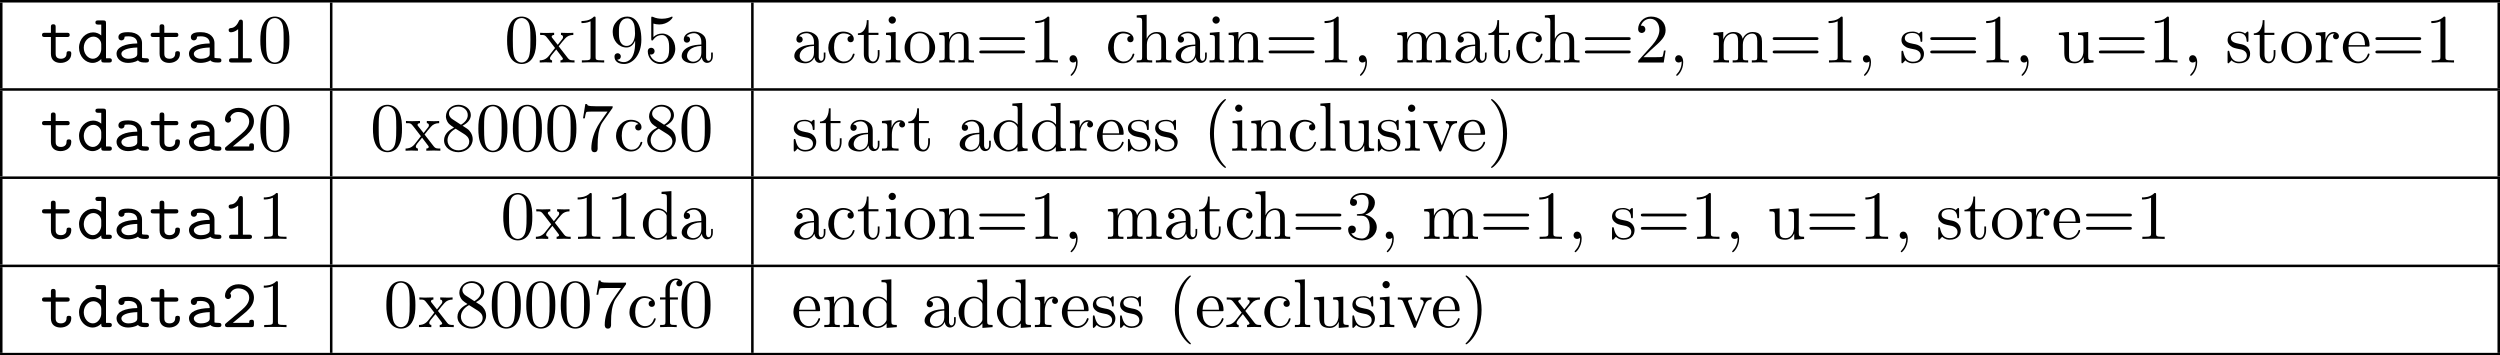 <?xml version="1.0" encoding="UTF-8" standalone="no"?>
<svg
   width="395.308pt"
   height="56.191pt"
   viewBox="0 0 395.308 56.191"
   version="1.2"
   id="svg225"
   sodipodi:docname="debugger_implementation_18_tmp.svg"
   xmlns:inkscape="http://www.inkscape.org/namespaces/inkscape"
   xmlns:sodipodi="http://sodipodi.sourceforge.net/DTD/sodipodi-0.dtd"
   xmlns:xlink="http://www.w3.org/1999/xlink"
   xmlns="http://www.w3.org/2000/svg"
   xmlns:svg="http://www.w3.org/2000/svg">
  <sodipodi:namedview
     id="namedview225"
     pagecolor="#ffffff"
     bordercolor="#000000"
     borderopacity="0.25"
     inkscape:showpageshadow="2"
     inkscape:pageopacity="0.0"
     inkscape:pagecheckerboard="0"
     inkscape:deskcolor="#d1d1d1"
     inkscape:document-units="pt" />
  <defs
     id="defs36">
    <g
       id="g36">
      <symbol
         overflow="visible"
         id="glyph0-0">
        <path
           style="stroke:none"
           d=""
           id="path1" />
      </symbol>
      <symbol
         overflow="visible"
         id="glyph0-1">
        <path
           style="stroke:none"
           d="m 2.422,-4.031 h 1.781 c 0.172,0 0.438,0 0.438,-0.328 0,-0.344 -0.25,-0.344 -0.438,-0.344 H 2.422 V -5.594 c 0,-0.203 0,-0.453 -0.375,-0.453 -0.375,0 -0.375,0.234 -0.375,0.453 v 0.891 H 0.719 c -0.172,0 -0.453,0 -0.453,0.344 0,0.328 0.281,0.328 0.438,0.328 h 0.969 V -1.375 c 0,1.047 0.734,1.438 1.531,1.438 0.812,0 1.688,-0.469 1.688,-1.438 0,-0.203 0,-0.422 -0.375,-0.422 -0.359,0 -0.375,0.219 -0.375,0.406 0,0.688 -0.625,0.797 -0.875,0.797 -0.844,0 -0.844,-0.578 -0.844,-0.844 z m 0,0"
           id="path2" />
      </symbol>
      <symbol
         overflow="visible"
         id="glyph0-2">
        <path
           style="stroke:none"
           d="M 3.906,-0.547 C 3.906,-0.156 3.906,0 4.344,0 h 0.797 c 0.172,0 0.438,0 0.438,-0.344 0,-0.328 -0.281,-0.328 -0.438,-0.328 H 4.656 V -6.219 c 0,-0.328 -0.062,-0.438 -0.438,-0.438 H 3.422 c -0.172,0 -0.438,0 -0.438,0.328 C 2.984,-6 3.266,-6 3.406,-6 h 0.5 v 1.719 C 3.547,-4.594 3.094,-4.766 2.625,-4.766 c -1.188,0 -2.234,1.031 -2.234,2.422 0,1.344 0.984,2.406 2.141,2.406 0.609,0 1.062,-0.297 1.375,-0.609 z m 0,-2.344 v 0.781 c 0,0.609 -0.5,1.516 -1.328,1.516 -0.781,0 -1.438,-0.781 -1.438,-1.75 0,-1.047 0.766,-1.75 1.531,-1.75 0.703,0 1.234,0.609 1.234,1.203 z m 0,0"
           id="path3" />
      </symbol>
      <symbol
         overflow="visible"
         id="glyph0-3">
        <path
           style="stroke:none"
           d="M 3.984,-0.344 C 4.234,-0.016 4.75,0 5.172,0 5.469,0 5.719,0 5.719,-0.344 c 0,-0.328 -0.281,-0.328 -0.438,-0.328 -0.453,0 -0.562,-0.047 -0.656,-0.078 v -2.359 c 0,-0.766 -0.594,-1.688 -2.156,-1.688 -0.469,0 -1.578,0 -1.578,0.797 0,0.328 0.219,0.5 0.484,0.5 0.156,0 0.469,-0.094 0.484,-0.5 0,-0.094 0,-0.094 0.219,-0.125 0.156,-0.016 0.297,-0.016 0.391,-0.016 0.828,0 1.406,0.344 1.406,1.125 -1.938,0.031 -3.281,0.578 -3.281,1.625 0,0.75 0.688,1.453 1.812,1.453 0.391,0 1.078,-0.078 1.578,-0.406 z M 3.875,-2.375 v 0.906 c 0,0.266 0,0.484 -0.422,0.688 -0.406,0.188 -0.891,0.188 -0.984,0.188 -0.672,0 -1.109,-0.375 -1.109,-0.797 0,-0.547 0.938,-0.938 2.516,-0.984 z m 0,0"
           id="path4" />
      </symbol>
      <symbol
         overflow="visible"
         id="glyph0-4">
        <path
           style="stroke:none"
           d="m 3.391,-6.344 c 0,-0.172 0,-0.438 -0.328,-0.438 -0.203,0 -0.266,0.125 -0.328,0.266 -0.406,0.922 -0.984,1.047 -1.188,1.062 -0.172,0.016 -0.406,0.031 -0.406,0.344 0,0.266 0.203,0.328 0.359,0.328 0.219,0 0.656,-0.078 1.141,-0.484 v 4.594 h -1 c -0.172,0 -0.438,0 -0.438,0.344 C 1.203,0 1.484,0 1.641,0 h 2.75 c 0.156,0 0.438,0 0.438,-0.328 0,-0.344 -0.266,-0.344 -0.438,-0.344 h -1 z m 0,0"
           id="path5" />
      </symbol>
      <symbol
         overflow="visible"
         id="glyph0-5">
        <path
           style="stroke:none"
           d="M 0.734,-0.625 C 0.625,-0.547 0.562,-0.484 0.562,-0.344 0.562,0 0.844,0 1.016,0 H 4.719 c 0.359,0 0.422,-0.094 0.422,-0.453 v -0.281 c 0,-0.203 0,-0.438 -0.359,-0.438 -0.391,0 -0.391,0.203 -0.391,0.5 h -2.594 c 0.641,-0.547 1.688,-1.375 2.156,-1.797 0.688,-0.625 1.188,-1.312 1.188,-2.188 0,-1.312 -1.094,-2.125 -2.422,-2.125 -1.297,0 -2.156,0.891 -2.156,1.812 0,0.406 0.312,0.531 0.5,0.531 0.219,0 0.469,-0.188 0.469,-0.484 0,-0.141 -0.047,-0.281 -0.141,-0.359 0.156,-0.5 0.672,-0.844 1.266,-0.844 0.906,0 1.734,0.516 1.734,1.469 0,0.766 -0.531,1.391 -1.25,2 z m 0,0"
           id="path6" />
      </symbol>
      <symbol
         overflow="visible"
         id="glyph1-0">
        <path
           style="stroke:none"
           d=""
           id="path7" />
      </symbol>
      <symbol
         overflow="visible"
         id="glyph1-1">
        <path
           style="stroke:none"
           d="m 5.016,-3.484 c 0,-0.875 -0.047,-1.75 -0.438,-2.562 -0.5,-1.047 -1.391,-1.219 -1.859,-1.219 -0.641,0 -1.438,0.281 -1.891,1.297 -0.344,0.75 -0.406,1.609 -0.406,2.484 0,0.812 0.047,1.797 0.5,2.625 0.469,0.875 1.266,1.094 1.797,1.094 0.578,0 1.422,-0.219 1.891,-1.266 0.359,-0.75 0.406,-1.594 0.406,-2.453 z M 2.719,0 C 2.297,0 1.641,-0.266 1.453,-1.312 c -0.125,-0.656 -0.125,-1.672 -0.125,-2.312 0,-0.688 0,-1.406 0.094,-2 C 1.625,-6.922 2.438,-7.031 2.719,-7.031 c 0.359,0 1.078,0.203 1.281,1.281 0.109,0.609 0.109,1.438 0.109,2.125 0,0.828 0,1.562 -0.125,2.266 C 3.828,-0.328 3.203,0 2.719,0 Z m 0,0"
           id="path8" />
      </symbol>
      <symbol
         overflow="visible"
         id="glyph1-2">
        <path
           style="stroke:none"
           d="m 3.125,-2.562 c 0.328,-0.422 0.75,-0.953 1.016,-1.234 0.328,-0.391 0.781,-0.562 1.297,-0.562 v -0.344 c -0.297,0.031 -0.609,0.031 -0.906,0.031 -0.328,0 -0.906,-0.016 -1.047,-0.031 v 0.344 C 3.719,-4.344 3.812,-4.203 3.812,-4.031 c 0,0.188 -0.109,0.328 -0.172,0.391 L 2.969,-2.797 2.109,-3.891 C 2.016,-4 2.016,-4.031 2.016,-4.094 2.016,-4.25 2.188,-4.359 2.406,-4.359 v -0.344 c -0.297,0.016 -1.016,0.031 -1.188,0.031 -0.219,0 -0.734,0 -1.031,-0.031 v 0.344 c 0.766,0 0.766,0 1.281,0.656 L 2.547,-2.297 1.531,-1 C 1,-0.359 0.359,-0.344 0.125,-0.344 V 0 C 0.422,-0.016 0.75,-0.031 1.031,-0.031 1.359,-0.031 1.812,-0.016 2.078,0 V -0.344 C 1.828,-0.375 1.75,-0.516 1.75,-0.672 c 0,-0.25 0.328,-0.609 0.984,-1.391 L 3.562,-0.969 c 0.094,0.125 0.234,0.297 0.234,0.359 0,0.094 -0.094,0.266 -0.391,0.266 V 0 C 3.734,-0.016 4.344,-0.031 4.578,-0.031 4.875,-0.031 5.297,-0.016 5.625,0 v -0.344 c -0.594,0 -0.781,-0.016 -1.031,-0.328 z m 0,0"
           id="path9" />
      </symbol>
      <symbol
         overflow="visible"
         id="glyph1-3">
        <path
           style="stroke:none"
           d="m 3.203,-6.984 c 0,-0.25 0,-0.281 -0.25,-0.281 C 2.281,-6.562 1.312,-6.562 0.969,-6.562 v 0.328 c 0.219,0 0.859,0 1.438,-0.281 v 5.656 c 0,0.391 -0.047,0.516 -1.016,0.516 H 1.031 V 0 c 0.391,-0.031 1.328,-0.031 1.766,-0.031 0.438,0 1.391,0 1.766,0.031 V -0.344 H 4.219 c -0.984,0 -1.016,-0.109 -1.016,-0.516 z m 0,0"
           id="path10" />
      </symbol>
      <symbol
         overflow="visible"
         id="glyph1-4">
        <path
           style="stroke:none"
           d="M 4,-3.469 V -3.125 c 0,2.562 -1.125,3.062 -1.766,3.062 -0.188,0 -0.766,-0.031 -1.062,-0.391 0.469,0 0.562,-0.328 0.562,-0.5 0,-0.344 -0.266,-0.516 -0.5,-0.516 -0.172,0 -0.5,0.109 -0.5,0.531 0,0.734 0.578,1.172 1.516,1.172 1.406,0 2.734,-1.484 2.734,-3.828 0,-2.922 -1.25,-3.672 -2.219,-3.672 -0.609,0 -1.141,0.203 -1.609,0.688 -0.453,0.5 -0.703,0.953 -0.703,1.766 0,1.359 0.969,2.438 2.188,2.438 C 3.297,-2.375 3.75,-2.828 4,-3.469 Z M 2.656,-2.625 c -0.188,0 -0.688,0 -1.016,-0.688 C 1.438,-3.719 1.438,-4.266 1.438,-4.797 c 0,-0.594 0,-1.109 0.234,-1.5 0.297,-0.547 0.703,-0.688 1.094,-0.688 0.5,0 0.859,0.359 1.047,0.859 0.125,0.344 0.172,1.031 0.172,1.531 0,0.906 -0.375,1.969 -1.328,1.969 z m 0,0"
           id="path11" />
      </symbol>
      <symbol
         overflow="visible"
         id="glyph1-5">
        <path
           style="stroke:none"
           d="m 4.891,-2.188 c 0,-1.297 -0.891,-2.391 -2.062,-2.391 -0.531,0 -1,0.172 -1.391,0.547 v -2.125 c 0.219,0.078 0.578,0.141 0.922,0.141 1.344,0 2.109,-0.984 2.109,-1.125 0,-0.062 -0.031,-0.125 -0.109,-0.125 0,0 -0.031,0 -0.078,0.031 -0.219,0.109 -0.766,0.312 -1.484,0.312 -0.438,0 -0.938,-0.062 -1.453,-0.297 C 1.25,-7.25 1.234,-7.25 1.203,-7.25 1.094,-7.25 1.094,-7.172 1.094,-6.984 v 3.219 c 0,0.203 0,0.281 0.156,0.281 0.078,0 0.109,-0.031 0.141,-0.094 0.125,-0.172 0.531,-0.766 1.406,-0.766 0.578,0 0.844,0.5 0.938,0.703 0.172,0.406 0.188,0.828 0.188,1.375 0,0.375 0,1.031 -0.25,1.484 C 3.406,-0.344 3,-0.062 2.5,-0.062 c -0.797,0 -1.422,-0.578 -1.609,-1.219 0.031,0 0.062,0.016 0.188,0.016 0.359,0 0.547,-0.266 0.547,-0.531 0,-0.266 -0.188,-0.531 -0.547,-0.531 -0.156,0 -0.531,0.078 -0.531,0.578 0,0.938 0.75,1.984 1.969,1.984 1.266,0 2.375,-1.047 2.375,-2.422 z m 0,0"
           id="path12" />
      </symbol>
      <symbol
         overflow="visible"
         id="glyph1-6">
        <path
           style="stroke:none"
           d="M 3.625,-0.828 C 3.672,-0.391 3.969,0.062 4.484,0.062 4.719,0.062 5.375,-0.094 5.375,-0.969 V -1.578 H 5.109 v 0.609 c 0,0.625 -0.281,0.703 -0.391,0.703 -0.359,0 -0.406,-0.5 -0.406,-0.547 V -3 c 0,-0.453 0,-0.875 -0.391,-1.281 -0.438,-0.438 -0.984,-0.609 -1.5,-0.609 -0.891,0 -1.641,0.516 -1.641,1.234 0,0.328 0.219,0.516 0.5,0.516 0.297,0 0.5,-0.219 0.5,-0.5 0,-0.141 -0.062,-0.5 -0.562,-0.5 0.297,-0.391 0.828,-0.5 1.188,-0.5 0.531,0 1.156,0.422 1.156,1.391 v 0.406 C 3,-2.812 2.234,-2.781 1.547,-2.453 c -0.812,0.375 -1.094,0.938 -1.094,1.422 0,0.875 1.062,1.156 1.75,1.156 0.719,0 1.219,-0.438 1.422,-0.953 z M 3.562,-2.625 v 1.094 c 0,1.047 -0.797,1.406 -1.281,1.406 -0.531,0 -0.984,-0.375 -0.984,-0.922 0,-0.594 0.453,-1.5 2.266,-1.578 z m 0,0"
           id="path13" />
      </symbol>
      <symbol
         overflow="visible"
         id="glyph1-7">
        <path
           style="stroke:none"
           d="m 1.281,-2.375 c 0,-1.781 0.891,-2.234 1.469,-2.234 0.094,0 0.781,0 1.172,0.406 -0.453,0.031 -0.516,0.359 -0.516,0.5 0,0.281 0.188,0.5 0.5,0.5 0.281,0 0.5,-0.188 0.5,-0.516 0,-0.734 -0.828,-1.172 -1.672,-1.172 -1.359,0 -2.359,1.188 -2.359,2.531 0,1.406 1.078,2.484 2.344,2.484 1.453,0 1.812,-1.312 1.812,-1.422 0,-0.109 -0.109,-0.109 -0.141,-0.109 -0.109,0 -0.125,0.047 -0.141,0.109 C 3.922,-0.281 3.219,-0.156 2.812,-0.156 2.234,-0.156 1.281,-0.625 1.281,-2.375 Z m 0,0"
           id="path14" />
      </symbol>
      <symbol
         overflow="visible"
         id="glyph1-8">
        <path
           style="stroke:none"
           d="m 1.891,-4.359 h 1.562 v -0.344 h -1.562 v -2 h -0.281 c 0,0.891 -0.328,2.062 -1.406,2.094 v 0.25 h 0.938 v 3 c 0,1.344 1.016,1.484 1.406,1.484 C 3.312,0.125 3.625,-0.656 3.625,-1.359 V -1.969 H 3.344 V -1.375 c 0,0.812 -0.328,1.219 -0.719,1.219 -0.734,0 -0.734,-0.984 -0.734,-1.172 z m 0,0"
           id="path15" />
      </symbol>
      <symbol
         overflow="visible"
         id="glyph1-9">
        <path
           style="stroke:none"
           d="m 1.938,-4.828 -1.531,0.125 v 0.344 c 0.703,0 0.797,0.062 0.797,0.594 v 2.938 c 0,0.484 -0.109,0.484 -0.844,0.484 V 0 c 0.344,-0.016 0.938,-0.031 1.203,-0.031 0.375,0 0.766,0.016 1.125,0.031 v -0.344 c -0.719,0 -0.75,-0.047 -0.75,-0.469 z M 1.969,-6.719 c 0,-0.344 -0.266,-0.578 -0.578,-0.578 C 1.062,-7.297 0.812,-7 0.812,-6.719 c 0,0.297 0.25,0.578 0.578,0.578 0.312,0 0.578,-0.234 0.578,-0.578 z m 0,0"
           id="path16" />
      </symbol>
      <symbol
         overflow="visible"
         id="glyph1-10">
        <path
           style="stroke:none"
           d="m 5.141,-2.328 c 0,-1.406 -1.094,-2.562 -2.422,-2.562 -1.359,0 -2.406,1.188 -2.406,2.562 0,1.406 1.125,2.453 2.406,2.453 1.312,0 2.422,-1.078 2.422,-2.453 z M 2.719,-0.156 c -0.469,0 -0.938,-0.219 -1.234,-0.734 -0.281,-0.469 -0.281,-1.141 -0.281,-1.531 0,-0.422 0,-1.016 0.266,-1.5 0.297,-0.5 0.812,-0.719 1.25,-0.719 0.484,0 0.953,0.234 1.234,0.703 0.281,0.469 0.281,1.109 0.281,1.516 0,0.391 0,0.984 -0.25,1.469 C 3.75,-0.469 3.266,-0.156 2.719,-0.156 Z m 0,0"
           id="path17" />
      </symbol>
      <symbol
         overflow="visible"
         id="glyph1-11">
        <path
           style="stroke:none"
           d="m 1.203,-3.75 v 2.922 c 0,0.484 -0.125,0.484 -0.859,0.484 V 0 c 0.391,-0.016 0.938,-0.031 1.234,-0.031 0.281,0 0.859,0.016 1.219,0.031 v -0.344 c -0.719,0 -0.844,0 -0.844,-0.484 v -2 c 0,-1.141 0.766,-1.75 1.469,-1.75 0.688,0 0.812,0.594 0.812,1.203 v 2.547 c 0,0.484 -0.125,0.484 -0.859,0.484 V 0 c 0.391,-0.016 0.938,-0.031 1.234,-0.031 0.281,0 0.859,0.016 1.219,0.031 v -0.344 c -0.562,0 -0.828,0 -0.844,-0.328 V -2.75 c 0,-0.938 0,-1.281 -0.344,-1.672 -0.141,-0.188 -0.5,-0.406 -1.141,-0.406 -0.797,0 -1.312,0.469 -1.609,1.156 v -1.156 l -1.547,0.125 v 0.344 c 0.766,0 0.859,0.078 0.859,0.609 z m 0,0"
           id="path18" />
      </symbol>
      <symbol
         overflow="visible"
         id="glyph1-12">
        <path
           style="stroke:none"
           d="m 7.5,-3.562 c 0.156,0 0.359,0 0.359,-0.219 C 7.859,-4 7.656,-4 7.5,-4 H 0.969 c -0.156,0 -0.359,0 -0.359,0.219 0,0.219 0.203,0.219 0.375,0.219 z m 0,2.109 c 0.156,0 0.359,0 0.359,-0.219 0,-0.219 -0.203,-0.219 -0.359,-0.219 H 0.984 c -0.172,0 -0.375,0 -0.375,0.219 0,0.219 0.203,0.219 0.359,0.219 z m 0,0"
           id="path19" />
      </symbol>
      <symbol
         overflow="visible"
         id="glyph1-13">
        <path
           style="stroke:none"
           d="m 2.219,-0.016 c 0,-0.688 -0.266,-1.141 -0.703,-1.141 -0.375,0 -0.578,0.297 -0.578,0.578 C 0.938,-0.297 1.125,0 1.516,0 1.688,0 1.828,-0.062 1.938,-0.156 l 0.016,-0.016 c 0.016,0 0.016,0.016 0.016,0.156 0,0.703 -0.297,1.375 -0.781,1.875 C 1.125,1.938 1.109,1.938 1.109,1.984 c 0,0.078 0.062,0.125 0.109,0.125 0.141,0 1,-0.859 1,-2.125 z m 0,0"
           id="path20" />
      </symbol>
      <symbol
         overflow="visible"
         id="glyph1-14">
        <path
           style="stroke:none"
           d="m 1.203,-0.828 c 0,0.484 -0.125,0.484 -0.859,0.484 V 0 c 0.391,-0.016 0.938,-0.031 1.234,-0.031 0.281,0 0.859,0.016 1.219,0.031 v -0.344 c -0.719,0 -0.844,0 -0.844,-0.484 v -2 c 0,-1.141 0.766,-1.75 1.469,-1.75 0.688,0 0.812,0.594 0.812,1.203 v 2.547 c 0,0.484 -0.125,0.484 -0.859,0.484 V 0 c 0.391,-0.016 0.938,-0.031 1.234,-0.031 0.281,0 0.859,0.016 1.219,0.031 v -0.344 c -0.562,0 -0.828,0 -0.844,-0.328 V -2.75 c 0,-0.938 0,-1.281 -0.344,-1.672 -0.141,-0.188 -0.5,-0.406 -1.141,-0.406 -0.922,0 -1.391,0.656 -1.578,1.078 V -7.562 L 0.344,-7.453 v 0.344 c 0.766,0 0.859,0.078 0.859,0.609 z m 0,0"
           id="path21" />
      </symbol>
      <symbol
         overflow="visible"
         id="glyph1-15">
        <path
           style="stroke:none"
           d="m 1.203,-3.75 v 2.922 c 0,0.484 -0.125,0.484 -0.859,0.484 V 0 c 0.391,-0.016 0.938,-0.031 1.234,-0.031 0.281,0 0.859,0.016 1.219,0.031 v -0.344 c -0.719,0 -0.844,0 -0.844,-0.484 v -2 c 0,-1.141 0.766,-1.75 1.469,-1.75 0.688,0 0.812,0.594 0.812,1.203 v 2.547 c 0,0.484 -0.125,0.484 -0.859,0.484 V 0 c 0.391,-0.016 0.938,-0.031 1.234,-0.031 0.281,0 0.859,0.016 1.219,0.031 v -0.344 c -0.719,0 -0.844,0 -0.844,-0.484 v -2 c 0,-1.141 0.781,-1.75 1.469,-1.75 0.688,0 0.812,0.594 0.812,1.203 v 2.547 c 0,0.484 -0.125,0.484 -0.859,0.484 V 0 c 0.391,-0.016 0.938,-0.031 1.234,-0.031 0.281,0 0.859,0.016 1.219,0.031 v -0.344 c -0.562,0 -0.828,0 -0.844,-0.328 V -2.75 c 0,-0.938 0,-1.281 -0.344,-1.672 -0.141,-0.188 -0.5,-0.406 -1.141,-0.406 -0.922,0 -1.391,0.656 -1.578,1.078 C 4.797,-4.703 3.984,-4.828 3.5,-4.828 c -0.797,0 -1.312,0.469 -1.609,1.156 v -1.156 l -1.547,0.125 v 0.344 c 0.766,0 0.859,0.078 0.859,0.609 z m 0,0"
           id="path22" />
      </symbol>
      <symbol
         overflow="visible"
         id="glyph1-16">
        <path
           style="stroke:none"
           d="m 1.391,-0.844 1.156,-1.125 c 1.703,-1.5 2.344,-2.094 2.344,-3.172 0,-1.25 -0.969,-2.125 -2.312,-2.125 -1.219,0 -2.031,1 -2.031,1.969 0,0.625 0.547,0.625 0.578,0.625 0.188,0 0.562,-0.141 0.562,-0.578 0,-0.297 -0.188,-0.578 -0.578,-0.578 -0.078,0 -0.109,0 -0.141,0.016 0.25,-0.703 0.844,-1.109 1.469,-1.109 1,0 1.469,0.875 1.469,1.781 0,0.859 -0.547,1.734 -1.141,2.406 l -2.094,2.328 c -0.125,0.125 -0.125,0.141 -0.125,0.406 H 4.594 L 4.891,-1.891 H 4.625 C 4.562,-1.578 4.5,-1.094 4.391,-0.922 4.312,-0.844 3.594,-0.844 3.344,-0.844 Z m 0,0"
           id="path23" />
      </symbol>
      <symbol
         overflow="visible"
         id="glyph1-17">
        <path
           style="stroke:none"
           d="m 2.266,-2.109 c 0.25,0.031 1.141,0.219 1.141,1 C 3.406,-0.562 3.016,-0.125 2.172,-0.125 1.25,-0.125 0.859,-0.734 0.656,-1.672 0.625,-1.812 0.609,-1.859 0.5,-1.859 c -0.141,0 -0.141,0.078 -0.141,0.281 v 1.438 c 0,0.188 0,0.266 0.125,0.266 0.047,0 0.062,-0.016 0.266,-0.219 0.031,-0.031 0.031,-0.047 0.219,-0.25 C 1.453,0.109 1.938,0.125 2.172,0.125 c 1.25,0 1.75,-0.734 1.75,-1.516 0,-0.578 -0.328,-0.906 -0.453,-1.047 -0.359,-0.344 -0.781,-0.438 -1.25,-0.516 -0.609,-0.125 -1.328,-0.266 -1.328,-0.891 0,-0.391 0.281,-0.828 1.219,-0.828 1.188,0 1.25,0.969 1.266,1.312 0.016,0.094 0.109,0.094 0.141,0.094 0.141,0 0.141,-0.047 0.141,-0.25 V -4.625 c 0,-0.188 0,-0.266 -0.125,-0.266 -0.047,0 -0.078,0 -0.219,0.141 -0.031,0.031 -0.141,0.141 -0.188,0.172 -0.406,-0.312 -0.859,-0.312 -1.016,-0.312 -1.328,0 -1.75,0.734 -1.75,1.344 0,0.391 0.172,0.688 0.469,0.922 0.344,0.297 0.656,0.359 1.438,0.516 z m 0,0"
           id="path24" />
      </symbol>
      <symbol
         overflow="visible"
         id="glyph1-18">
        <path
           style="stroke:none"
           d="M 4.266,-0.859 V 0.125 L 5.828,0 v -0.344 c -0.75,0 -0.844,-0.078 -0.844,-0.609 v -3.875 l -1.609,0.125 v 0.344 c 0.766,0 0.859,0.078 0.859,0.609 v 1.938 c 0,0.953 -0.531,1.688 -1.328,1.688 -0.906,0 -0.953,-0.5 -0.953,-1.078 v -3.625 l -1.609,0.125 v 0.344 c 0.859,0 0.859,0.031 0.859,1 v 1.641 c 0,0.844 0,1.844 1.656,1.844 0.609,0 1.094,-0.312 1.406,-0.984 z m 0,0"
           id="path25" />
      </symbol>
      <symbol
         overflow="visible"
         id="glyph1-19">
        <path
           style="stroke:none"
           d="m 1.828,-3.625 v -1.203 l -1.516,0.125 v 0.344 c 0.75,0 0.844,0.078 0.844,0.609 v 2.922 c 0,0.484 -0.125,0.484 -0.844,0.484 V 0 c 0.422,-0.016 0.938,-0.031 1.234,-0.031 0.438,0 0.953,0 1.391,0.031 V -0.344 H 2.703 c -0.812,0 -0.828,-0.109 -0.828,-0.5 v -1.688 c 0,-1.078 0.453,-2.047 1.281,-2.047 0.078,0 0.109,0 0.125,0.016 -0.031,0 -0.25,0.141 -0.25,0.422 0,0.297 0.234,0.469 0.469,0.469 0.203,0 0.469,-0.141 0.469,-0.484 0,-0.344 -0.344,-0.672 -0.812,-0.672 -0.797,0 -1.188,0.734 -1.328,1.203 z m 0,0"
           id="path26" />
      </symbol>
      <symbol
         overflow="visible"
         id="glyph1-20">
        <path
           style="stroke:none"
           d="m 1.219,-2.75 c 0.062,-1.625 0.984,-1.891 1.359,-1.891 1.125,0 1.234,1.469 1.234,1.891 z M 1.203,-2.516 H 4.25 c 0.25,0 0.281,0 0.281,-0.234 0,-1.078 -0.594,-2.141 -1.953,-2.141 -1.266,0 -2.266,1.125 -2.266,2.484 0,1.469 1.141,2.531 2.391,2.531 1.328,0 1.828,-1.219 1.828,-1.422 0,-0.109 -0.094,-0.125 -0.141,-0.125 -0.109,0 -0.125,0.062 -0.141,0.141 -0.391,1.125 -1.375,1.125 -1.484,1.125 -0.547,0 -0.984,-0.328 -1.234,-0.734 C 1.203,-1.406 1.203,-2.125 1.203,-2.516 Z m 0,0"
           id="path27" />
      </symbol>
      <symbol
         overflow="visible"
         id="glyph1-21">
        <path
           style="stroke:none"
           d="M 1.781,-4.984 C 1.281,-5.312 1.234,-5.688 1.234,-5.875 c 0,-0.656 0.703,-1.109 1.484,-1.109 0.797,0 1.484,0.562 1.484,1.344 0,0.625 -0.422,1.141 -1.078,1.531 z m 1.594,1.031 c 0.781,-0.406 1.312,-0.969 1.312,-1.688 0,-1 -0.969,-1.625 -1.969,-1.625 -1.078,0 -1.969,0.812 -1.969,1.828 0,0.188 0.031,0.688 0.484,1.188 0.125,0.141 0.516,0.406 0.797,0.594 -0.641,0.312 -1.578,0.938 -1.578,2.016 0,1.156 1.125,1.875 2.266,1.875 1.234,0 2.266,-0.906 2.266,-2.062 0,-0.391 -0.125,-0.891 -0.531,-1.344 C 4.25,-3.406 4.062,-3.516 3.375,-3.953 Z m -1.094,0.469 1.344,0.844 c 0.297,0.203 0.812,0.531 0.812,1.203 0,0.812 -0.812,1.375 -1.719,1.375 C 1.781,-0.062 1,-0.734 1,-1.641 1,-2.281 1.359,-2.984 2.281,-3.484 Z m 0,0"
           id="path28" />
      </symbol>
      <symbol
         overflow="visible"
         id="glyph1-22">
        <path
           style="stroke:none"
           d="m 5.188,-6.641 c 0.109,-0.125 0.109,-0.156 0.109,-0.391 H 2.641 C 1.312,-7.031 1.281,-7.172 1.25,-7.375 H 0.969 l -0.359,2.25 h 0.281 c 0.031,-0.172 0.125,-0.859 0.266,-1 0.078,-0.062 0.922,-0.062 1.062,-0.062 h 2.266 c -0.125,0.172 -0.984,1.359 -1.219,1.734 -0.984,1.469 -1.344,2.984 -1.344,4.094 0,0.109 0,0.594 0.5,0.594 0.5,0 0.5,-0.484 0.5,-0.594 v -0.562 c 0,-0.594 0.031,-1.188 0.125,-1.781 0.047,-0.25 0.188,-1.188 0.672,-1.859 z m 0,0"
           id="path29" />
      </symbol>
      <symbol
         overflow="visible"
         id="glyph1-23">
        <path
           style="stroke:none"
           d="M 4.141,-0.594 V 0.125 L 5.75,0 v -0.344 c -0.766,0 -0.859,-0.078 -0.859,-0.609 V -7.562 l -1.562,0.109 v 0.344 c 0.766,0 0.844,0.078 0.844,0.609 v 2.359 c -0.312,-0.391 -0.781,-0.688 -1.375,-0.688 -1.281,0 -2.422,1.078 -2.422,2.484 0,1.391 1.062,2.469 2.312,2.469 0.688,0 1.188,-0.375 1.453,-0.719 z m 0,-2.922 v 2.234 c 0,0.188 0,0.219 -0.109,0.391 C 3.703,-0.359 3.203,-0.125 2.734,-0.125 2.25,-0.125 1.859,-0.406 1.594,-0.812 1.312,-1.266 1.281,-1.891 1.281,-2.328 c 0,-0.406 0.016,-1.062 0.328,-1.547 C 1.844,-4.219 2.25,-4.578 2.844,-4.578 c 0.391,0 0.844,0.156 1.188,0.656 0.109,0.188 0.109,0.203 0.109,0.406 z m 0,0"
           id="path30" />
      </symbol>
      <symbol
         overflow="visible"
         id="glyph1-24">
        <path
           style="stroke:none"
           d="m 3.609,2.625 c 0,-0.047 0,-0.062 -0.188,-0.25 C 2.062,1 1.719,-1.062 1.719,-2.719 c 0,-1.906 0.406,-3.797 1.75,-5.172 0.141,-0.125 0.141,-0.141 0.141,-0.188 0,-0.062 -0.047,-0.094 -0.109,-0.094 -0.109,0 -1.094,0.734 -1.734,2.125 -0.562,1.188 -0.688,2.406 -0.688,3.328 0,0.844 0.125,2.156 0.719,3.391 C 2.453,2.016 3.391,2.719 3.5,2.719 3.562,2.719 3.609,2.688 3.609,2.625 Z m 0,0"
           id="path31" />
      </symbol>
      <symbol
         overflow="visible"
         id="glyph1-25">
        <path
           style="stroke:none"
           d="m 1.938,-7.562 -1.578,0.109 v 0.344 c 0.766,0 0.844,0.078 0.844,0.609 v 5.672 c 0,0.484 -0.109,0.484 -0.844,0.484 V 0 C 0.719,-0.016 1.297,-0.031 1.578,-0.031 1.844,-0.031 2.375,-0.016 2.781,0 v -0.344 c -0.734,0 -0.844,0 -0.844,-0.484 z m 0,0"
           id="path32" />
      </symbol>
      <symbol
         overflow="visible"
         id="glyph1-26">
        <path
           style="stroke:none"
           d="m 4.531,-3.625 c 0.109,-0.25 0.297,-0.734 1.016,-0.734 v -0.344 c -0.25,0.031 -0.578,0.031 -0.828,0.031 -0.266,0 -0.766,-0.016 -0.938,-0.031 v 0.344 c 0.391,0 0.516,0.266 0.516,0.469 0,0.094 -0.016,0.141 -0.062,0.266 L 3.125,-0.844 1.891,-3.891 c -0.062,-0.141 -0.062,-0.172 -0.062,-0.188 0,-0.281 0.422,-0.281 0.625,-0.281 v -0.344 c -0.328,0.016 -0.938,0.031 -1.188,0.031 -0.297,0 -0.734,0 -1.062,-0.031 v 0.344 c 0.688,0 0.734,0.062 0.875,0.406 L 2.656,-0.094 C 2.719,0.062 2.734,0.125 2.875,0.125 c 0.141,0 0.188,-0.109 0.234,-0.219 z m 0,0"
           id="path33" />
      </symbol>
      <symbol
         overflow="visible"
         id="glyph1-27">
        <path
           style="stroke:none"
           d="m 3.156,-2.719 c 0,-0.859 -0.125,-2.172 -0.719,-3.406 -0.656,-1.344 -1.594,-2.047 -1.703,-2.047 -0.062,0 -0.109,0.031 -0.109,0.094 0,0.047 0,0.062 0.203,0.266 1.062,1.078 1.688,2.812 1.688,5.094 0,1.859 -0.406,3.781 -1.75,5.156 C 0.625,2.562 0.625,2.578 0.625,2.625 c 0,0.062 0.047,0.094 0.109,0.094 0.109,0 1.094,-0.734 1.734,-2.125 0.547,-1.188 0.688,-2.406 0.688,-3.312 z m 0,0"
           id="path34" />
      </symbol>
      <symbol
         overflow="visible"
         id="glyph1-28">
        <path
           style="stroke:none"
           d="M 3.156,-3.844 C 4.062,-4.141 4.688,-4.891 4.688,-5.766 c 0,-0.891 -0.953,-1.5 -2,-1.5 -1.109,0 -1.938,0.656 -1.938,1.484 0,0.359 0.25,0.562 0.562,0.562 0.328,0 0.547,-0.234 0.547,-0.547 0,-0.547 -0.5,-0.547 -0.672,-0.547 C 1.531,-6.844 2.25,-6.984 2.641,-6.984 3.094,-6.984 3.688,-6.75 3.688,-5.766 3.688,-5.641 3.672,-5 3.375,-4.531 3.047,-4 2.688,-3.969 2.406,-3.953 c -0.078,0 -0.344,0.031 -0.422,0.031 -0.094,0 -0.156,0.016 -0.156,0.125 0,0.125 0.062,0.125 0.25,0.125 H 2.562 c 0.891,0 1.297,0.734 1.297,1.812 0,1.484 -0.75,1.797 -1.234,1.797 -0.469,0 -1.281,-0.188 -1.672,-0.828 0.391,0.047 0.719,-0.188 0.719,-0.609 0,-0.391 -0.281,-0.609 -0.609,-0.609 -0.25,0 -0.609,0.156 -0.609,0.641 0,0.984 1.016,1.703 2.203,1.703 1.328,0 2.328,-0.984 2.328,-2.094 0,-0.906 -0.688,-1.75 -1.828,-1.984 z m 0,0"
           id="path35" />
      </symbol>
      <symbol
         overflow="visible"
         id="glyph1-29">
        <path
           style="stroke:none"
           d="M 1.906,-4.703 V -5.969 c 0,-0.953 0.531,-1.484 1,-1.484 0.031,0 0.203,0 0.359,0.078 -0.125,0.047 -0.328,0.188 -0.328,0.453 0,0.266 0.188,0.469 0.469,0.469 0.328,0 0.484,-0.203 0.484,-0.469 0,-0.406 -0.406,-0.766 -0.984,-0.766 -0.75,0 -1.688,0.578 -1.688,1.734 v 1.25 H 0.359 v 0.344 H 1.219 v 3.531 c 0,0.484 -0.125,0.484 -0.844,0.484 V 0 c 0.422,-0.016 0.938,-0.031 1.234,-0.031 0.438,0 0.953,0 1.391,0.031 V -0.344 H 2.766 c -0.797,0 -0.828,-0.109 -0.828,-0.5 v -3.516 h 1.25 v -0.344 z m 0,0"
           id="path36" />
      </symbol>
    </g>
  </defs>
  <g
     id="surface1"
     transform="translate(-90.375,-95.039)">
    <path
       style="fill:none;stroke:#000000;stroke-width:0.398;stroke-linecap:butt;stroke-linejoin:miter;stroke-miterlimit:10;stroke-opacity:1"
       d="M 0.002,0.002 H 395.307"
       transform="matrix(1,0,0,-1,90.377,95.24)"
       id="path37" />
    <path
       style="fill:none;stroke:#000000;stroke-width:0.398;stroke-linecap:butt;stroke-linejoin:miter;stroke-miterlimit:10;stroke-opacity:1"
       d="M -0.002,7.1875e-4 V 13.548"
       transform="matrix(1,0,0,-1,90.576,108.989)"
       id="path38" />
    <g
       style="fill:#000000;fill-opacity:1"
       id="g43">
      <use
         xlink:href="#glyph0-1"
         x="96.753"
         y="104.924"
         id="use38" />
      <use
         xlink:href="#glyph0-2"
         x="102.48"
         y="104.924"
         id="use39" />
      <use
         xlink:href="#glyph0-3"
         x="108.208"
         y="104.924"
         id="use40" />
      <use
         xlink:href="#glyph0-1"
         x="113.935"
         y="104.924"
         id="use41" />
      <use
         xlink:href="#glyph0-3"
         x="119.662"
         y="104.924"
         id="use42" />
      <use
         xlink:href="#glyph0-4"
         x="125.389"
         y="104.924"
         id="use43" />
    </g>
    <g
       style="fill:#000000;fill-opacity:1"
       id="g44">
      <use
         xlink:href="#glyph1-1"
         x="131.117"
         y="104.924"
         id="use44" />
    </g>
    <path
       style="fill:none;stroke:#000000;stroke-width:0.398;stroke-linecap:butt;stroke-linejoin:miter;stroke-miterlimit:10;stroke-opacity:1"
       d="M -0.002,7.1875e-4 V 13.548"
       transform="matrix(1,0,0,-1,142.748,108.989)"
       id="path44" />
    <g
       style="fill:#000000;fill-opacity:1"
       id="g50">
      <use
         xlink:href="#glyph1-1"
         x="170.137"
         y="104.924"
         id="use45" />
      <use
         xlink:href="#glyph1-2"
         x="175.592"
         y="104.924"
         id="use46" />
      <use
         xlink:href="#glyph1-3"
         x="181.349"
         y="104.924"
         id="use47" />
      <use
         xlink:href="#glyph1-4"
         x="186.804"
         y="104.924"
         id="use48" />
      <use
         xlink:href="#glyph1-5"
         x="192.258"
         y="104.924"
         id="use49" />
      <use
         xlink:href="#glyph1-6"
         x="197.713"
         y="104.924"
         id="use50" />
    </g>
    <path
       style="fill:none;stroke:#000000;stroke-width:0.398;stroke-linecap:butt;stroke-linejoin:miter;stroke-miterlimit:10;stroke-opacity:1"
       d="M -2.5e-4,7.1875e-4 V 13.548"
       transform="matrix(1,0,0,-1,209.344,108.989)"
       id="path50" />
    <g
       style="fill:#000000;fill-opacity:1"
       id="g59">
      <use
         xlink:href="#glyph1-6"
         x="215.521"
         y="104.924"
         id="use51" />
      <use
         xlink:href="#glyph1-7"
         x="220.976"
         y="104.924"
         id="use52" />
      <use
         xlink:href="#glyph1-8"
         x="225.824"
         y="104.924"
         id="use53" />
      <use
         xlink:href="#glyph1-9"
         x="230.066"
         y="104.924"
         id="use54" />
      <use
         xlink:href="#glyph1-10"
         x="233.097"
         y="104.924"
         id="use55" />
      <use
         xlink:href="#glyph1-11"
         x="238.551"
         y="104.924"
         id="use56" />
      <use
         xlink:href="#glyph1-12"
         x="244.612"
         y="104.924"
         id="use57" />
      <use
         xlink:href="#glyph1-3"
         x="253.097"
         y="104.924"
         id="use58" />
      <use
         xlink:href="#glyph1-13"
         x="258.552"
         y="104.924"
         id="use59" />
    </g>
    <g
       style="fill:#000000;fill-opacity:1"
       id="g60">
      <use
         xlink:href="#glyph1-7"
         x="265.215"
         y="104.924"
         id="use60" />
    </g>
    <g
       style="fill:#000000;fill-opacity:1"
       id="g61">
      <use
         xlink:href="#glyph1-14"
         x="269.769"
         y="104.924"
         id="use61" />
    </g>
    <g
       style="fill:#000000;fill-opacity:1"
       id="g67">
      <use
         xlink:href="#glyph1-6"
         x="275.819"
         y="104.924"
         id="use62" />
      <use
         xlink:href="#glyph1-9"
         x="281.273"
         y="104.924"
         id="use63" />
      <use
         xlink:href="#glyph1-11"
         x="284.304"
         y="104.924"
         id="use64" />
      <use
         xlink:href="#glyph1-12"
         x="290.365"
         y="104.924"
         id="use65" />
      <use
         xlink:href="#glyph1-3"
         x="298.85"
         y="104.924"
         id="use66" />
      <use
         xlink:href="#glyph1-13"
         x="304.305"
         y="104.924"
         id="use67" />
    </g>
    <g
       style="fill:#000000;fill-opacity:1"
       id="g71">
      <use
         xlink:href="#glyph1-15"
         x="310.979"
         y="104.924"
         id="use68" />
      <use
         xlink:href="#glyph1-6"
         x="320.069"
         y="104.924"
         id="use69" />
      <use
         xlink:href="#glyph1-8"
         x="325.524"
         y="104.924"
         id="use70" />
      <use
         xlink:href="#glyph1-7"
         x="329.767"
         y="104.924"
         id="use71" />
    </g>
    <g
       style="fill:#000000;fill-opacity:1"
       id="g75">
      <use
         xlink:href="#glyph1-14"
         x="334.309"
         y="104.924"
         id="use72" />
      <use
         xlink:href="#glyph1-12"
         x="340.37"
         y="104.924"
         id="use73" />
      <use
         xlink:href="#glyph1-16"
         x="348.855"
         y="104.924"
         id="use74" />
      <use
         xlink:href="#glyph1-13"
         x="354.31"
         y="104.924"
         id="use75" />
    </g>
    <g
       style="fill:#000000;fill-opacity:1"
       id="g79">
      <use
         xlink:href="#glyph1-15"
         x="360.973"
         y="104.924"
         id="use76" />
      <use
         xlink:href="#glyph1-12"
         x="370.064"
         y="104.924"
         id="use77" />
      <use
         xlink:href="#glyph1-3"
         x="378.549"
         y="104.924"
         id="use78" />
      <use
         xlink:href="#glyph1-13"
         x="384.003"
         y="104.924"
         id="use79" />
    </g>
    <g
       style="fill:#000000;fill-opacity:1"
       id="g83">
      <use
         xlink:href="#glyph1-17"
         x="390.678"
         y="104.924"
         id="use80" />
      <use
         xlink:href="#glyph1-12"
         x="394.98"
         y="104.924"
         id="use81" />
      <use
         xlink:href="#glyph1-3"
         x="403.465"
         y="104.924"
         id="use82" />
      <use
         xlink:href="#glyph1-13"
         x="408.92"
         y="104.924"
         id="use83" />
    </g>
    <g
       style="fill:#000000;fill-opacity:1"
       id="g87">
      <use
         xlink:href="#glyph1-18"
         x="415.583"
         y="104.924"
         id="use84" />
      <use
         xlink:href="#glyph1-12"
         x="421.644"
         y="104.924"
         id="use85" />
      <use
         xlink:href="#glyph1-3"
         x="430.129"
         y="104.924"
         id="use86" />
      <use
         xlink:href="#glyph1-13"
         x="435.584"
         y="104.924"
         id="use87" />
    </g>
    <g
       style="fill:#000000;fill-opacity:1"
       id="g94">
      <use
         xlink:href="#glyph1-17"
         x="442.247"
         y="104.924"
         id="use88" />
      <use
         xlink:href="#glyph1-8"
         x="446.55"
         y="104.924"
         id="use89" />
      <use
         xlink:href="#glyph1-10"
         x="450.792"
         y="104.924"
         id="use90" />
      <use
         xlink:href="#glyph1-19"
         x="456.247"
         y="104.924"
         id="use91" />
      <use
         xlink:href="#glyph1-20"
         x="460.52"
         y="104.924"
         id="use92" />
      <use
         xlink:href="#glyph1-12"
         x="465.368"
         y="104.924"
         id="use93" />
      <use
         xlink:href="#glyph1-3"
         x="473.853"
         y="104.924"
         id="use94" />
    </g>
    <path
       style="fill:none;stroke:#000000;stroke-width:0.398;stroke-linecap:butt;stroke-linejoin:miter;stroke-miterlimit:10;stroke-opacity:1"
       d="M -0.002,7.1875e-4 V 13.548"
       transform="matrix(1,0,0,-1,485.486,108.989)"
       id="path94" />
    <path
       style="fill:none;stroke:#000000;stroke-width:0.398;stroke-linecap:butt;stroke-linejoin:miter;stroke-miterlimit:10;stroke-opacity:1"
       d="M 0.002,5e-4 H 395.307"
       transform="matrix(1,0,0,-1,90.377,109.188)"
       id="path95" />
    <path
       style="fill:none;stroke:#000000;stroke-width:0.398;stroke-linecap:butt;stroke-linejoin:miter;stroke-miterlimit:10;stroke-opacity:1"
       d="M -0.002,-0.002 V 13.549"
       transform="matrix(1,0,0,-1,90.576,122.936)"
       id="path96" />
    <g
       style="fill:#000000;fill-opacity:1"
       id="g101">
      <use
         xlink:href="#glyph0-1"
         x="96.753"
         y="118.872"
         id="use96" />
      <use
         xlink:href="#glyph0-2"
         x="102.48"
         y="118.872"
         id="use97" />
      <use
         xlink:href="#glyph0-3"
         x="108.208"
         y="118.872"
         id="use98" />
      <use
         xlink:href="#glyph0-1"
         x="113.935"
         y="118.872"
         id="use99" />
      <use
         xlink:href="#glyph0-3"
         x="119.662"
         y="118.872"
         id="use100" />
      <use
         xlink:href="#glyph0-5"
         x="125.389"
         y="118.872"
         id="use101" />
    </g>
    <g
       style="fill:#000000;fill-opacity:1"
       id="g102">
      <use
         xlink:href="#glyph1-1"
         x="131.117"
         y="118.872"
         id="use102" />
    </g>
    <path
       style="fill:none;stroke:#000000;stroke-width:0.398;stroke-linecap:butt;stroke-linejoin:miter;stroke-miterlimit:10;stroke-opacity:1"
       d="M -0.002,-0.002 V 13.549"
       transform="matrix(1,0,0,-1,142.748,122.936)"
       id="path102" />
    <g
       style="fill:#000000;fill-opacity:1"
       id="g112">
      <use
         xlink:href="#glyph1-1"
         x="148.925"
         y="118.872"
         id="use103" />
      <use
         xlink:href="#glyph1-2"
         x="154.38"
         y="118.872"
         id="use104" />
      <use
         xlink:href="#glyph1-21"
         x="160.137"
         y="118.872"
         id="use105" />
      <use
         xlink:href="#glyph1-1"
         x="165.592"
         y="118.872"
         id="use106" />
      <use
         xlink:href="#glyph1-1"
         x="171.046"
         y="118.872"
         id="use107" />
      <use
         xlink:href="#glyph1-1"
         x="176.501"
         y="118.872"
         id="use108" />
      <use
         xlink:href="#glyph1-22"
         x="181.956"
         y="118.872"
         id="use109" />
      <use
         xlink:href="#glyph1-7"
         x="187.41"
         y="118.872"
         id="use110" />
      <use
         xlink:href="#glyph1-21"
         x="192.258"
         y="118.872"
         id="use111" />
      <use
         xlink:href="#glyph1-1"
         x="197.713"
         y="118.872"
         id="use112" />
    </g>
    <path
       style="fill:none;stroke:#000000;stroke-width:0.398;stroke-linecap:butt;stroke-linejoin:miter;stroke-miterlimit:10;stroke-opacity:1"
       d="M -2.5e-4,-0.002 V 13.549"
       transform="matrix(1,0,0,-1,209.344,122.936)"
       id="path112" />
    <g
       style="fill:#000000;fill-opacity:1"
       id="g117">
      <use
         xlink:href="#glyph1-17"
         x="215.521"
         y="118.872"
         id="use113" />
      <use
         xlink:href="#glyph1-8"
         x="219.824"
         y="118.872"
         id="use114" />
      <use
         xlink:href="#glyph1-6"
         x="224.066"
         y="118.872"
         id="use115" />
      <use
         xlink:href="#glyph1-19"
         x="229.521"
         y="118.872"
         id="use116" />
      <use
         xlink:href="#glyph1-8"
         x="233.794"
         y="118.872"
         id="use117" />
    </g>
    <g
       style="fill:#000000;fill-opacity:1"
       id="g124">
      <use
         xlink:href="#glyph1-6"
         x="241.669"
         y="118.872"
         id="use118" />
      <use
         xlink:href="#glyph1-23"
         x="247.124"
         y="118.872"
         id="use119" />
      <use
         xlink:href="#glyph1-23"
         x="253.185"
         y="118.872"
         id="use120" />
      <use
         xlink:href="#glyph1-19"
         x="259.246"
         y="118.872"
         id="use121" />
      <use
         xlink:href="#glyph1-20"
         x="263.519"
         y="118.872"
         id="use122" />
      <use
         xlink:href="#glyph1-17"
         x="268.367"
         y="118.872"
         id="use123" />
      <use
         xlink:href="#glyph1-17"
         x="272.669"
         y="118.872"
         id="use124" />
    </g>
    <g
       style="fill:#000000;fill-opacity:1"
       id="g133">
      <use
         xlink:href="#glyph1-24"
         x="280.616"
         y="118.872"
         id="use125" />
      <use
         xlink:href="#glyph1-9"
         x="284.858"
         y="118.872"
         id="use126" />
      <use
         xlink:href="#glyph1-11"
         x="287.889"
         y="118.872"
         id="use127" />
      <use
         xlink:href="#glyph1-7"
         x="293.95"
         y="118.872"
         id="use128" />
      <use
         xlink:href="#glyph1-25"
         x="298.798"
         y="118.872"
         id="use129" />
      <use
         xlink:href="#glyph1-18"
         x="301.828"
         y="118.872"
         id="use130" />
      <use
         xlink:href="#glyph1-17"
         x="307.889"
         y="118.872"
         id="use131" />
      <use
         xlink:href="#glyph1-9"
         x="312.192"
         y="118.872"
         id="use132" />
      <use
         xlink:href="#glyph1-26"
         x="315.223"
         y="118.872"
         id="use133" />
    </g>
    <g
       style="fill:#000000;fill-opacity:1"
       id="g135">
      <use
         xlink:href="#glyph1-20"
         x="320.675"
         y="118.872"
         id="use134" />
      <use
         xlink:href="#glyph1-27"
         x="325.523"
         y="118.872"
         id="use135" />
    </g>
    <path
       style="fill:none;stroke:#000000;stroke-width:0.398;stroke-linecap:butt;stroke-linejoin:miter;stroke-miterlimit:10;stroke-opacity:1"
       d="M -0.002,-0.002 V 13.549"
       transform="matrix(1,0,0,-1,485.486,122.936)"
       id="path135" />
    <path
       style="fill:none;stroke:#000000;stroke-width:0.398;stroke-linecap:butt;stroke-linejoin:miter;stroke-miterlimit:10;stroke-opacity:1"
       d="M 0.002,-7.1875e-4 H 395.307"
       transform="matrix(1,0,0,-1,90.377,123.136)"
       id="path136" />
    <path
       style="fill:none;stroke:#000000;stroke-width:0.398;stroke-linecap:butt;stroke-linejoin:miter;stroke-miterlimit:10;stroke-opacity:1"
       d="M -0.002,0.001 V 13.548"
       transform="matrix(1,0,0,-1,90.576,136.884)"
       id="path137" />
    <g
       style="fill:#000000;fill-opacity:1"
       id="g142">
      <use
         xlink:href="#glyph0-1"
         x="96.753"
         y="132.819"
         id="use137" />
      <use
         xlink:href="#glyph0-2"
         x="102.48"
         y="132.819"
         id="use138" />
      <use
         xlink:href="#glyph0-3"
         x="108.208"
         y="132.819"
         id="use139" />
      <use
         xlink:href="#glyph0-1"
         x="113.935"
         y="132.819"
         id="use140" />
      <use
         xlink:href="#glyph0-3"
         x="119.662"
         y="132.819"
         id="use141" />
      <use
         xlink:href="#glyph0-4"
         x="125.389"
         y="132.819"
         id="use142" />
    </g>
    <g
       style="fill:#000000;fill-opacity:1"
       id="g143">
      <use
         xlink:href="#glyph1-3"
         x="131.117"
         y="132.819"
         id="use143" />
    </g>
    <path
       style="fill:none;stroke:#000000;stroke-width:0.398;stroke-linecap:butt;stroke-linejoin:miter;stroke-miterlimit:10;stroke-opacity:1"
       d="M -0.002,0.001 V 13.548"
       transform="matrix(1,0,0,-1,142.748,136.884)"
       id="path143" />
    <g
       style="fill:#000000;fill-opacity:1"
       id="g149">
      <use
         xlink:href="#glyph1-1"
         x="169.531"
         y="132.819"
         id="use144" />
      <use
         xlink:href="#glyph1-2"
         x="174.986"
         y="132.819"
         id="use145" />
      <use
         xlink:href="#glyph1-3"
         x="180.743"
         y="132.819"
         id="use146" />
      <use
         xlink:href="#glyph1-3"
         x="186.198"
         y="132.819"
         id="use147" />
      <use
         xlink:href="#glyph1-23"
         x="191.652"
         y="132.819"
         id="use148" />
      <use
         xlink:href="#glyph1-6"
         x="197.714"
         y="132.819"
         id="use149" />
    </g>
    <path
       style="fill:none;stroke:#000000;stroke-width:0.398;stroke-linecap:butt;stroke-linejoin:miter;stroke-miterlimit:10;stroke-opacity:1"
       d="M -2.5e-4,0.001 V 13.548"
       transform="matrix(1,0,0,-1,209.344,136.884)"
       id="path149" />
    <g
       style="fill:#000000;fill-opacity:1"
       id="g158">
      <use
         xlink:href="#glyph1-6"
         x="215.521"
         y="132.819"
         id="use150" />
      <use
         xlink:href="#glyph1-7"
         x="220.976"
         y="132.819"
         id="use151" />
      <use
         xlink:href="#glyph1-8"
         x="225.824"
         y="132.819"
         id="use152" />
      <use
         xlink:href="#glyph1-9"
         x="230.066"
         y="132.819"
         id="use153" />
      <use
         xlink:href="#glyph1-10"
         x="233.097"
         y="132.819"
         id="use154" />
      <use
         xlink:href="#glyph1-11"
         x="238.551"
         y="132.819"
         id="use155" />
      <use
         xlink:href="#glyph1-12"
         x="244.612"
         y="132.819"
         id="use156" />
      <use
         xlink:href="#glyph1-3"
         x="253.097"
         y="132.819"
         id="use157" />
      <use
         xlink:href="#glyph1-13"
         x="258.552"
         y="132.819"
         id="use158" />
    </g>
    <g
       style="fill:#000000;fill-opacity:1"
       id="g162">
      <use
         xlink:href="#glyph1-15"
         x="265.215"
         y="132.819"
         id="use159" />
      <use
         xlink:href="#glyph1-6"
         x="274.306"
         y="132.819"
         id="use160" />
      <use
         xlink:href="#glyph1-8"
         x="279.76"
         y="132.819"
         id="use161" />
      <use
         xlink:href="#glyph1-7"
         x="284.003"
         y="132.819"
         id="use162" />
    </g>
    <g
       style="fill:#000000;fill-opacity:1"
       id="g164">
      <use
         xlink:href="#glyph1-14"
         x="288.556"
         y="132.819"
         id="use163" />
      <use
         xlink:href="#glyph1-12"
         x="294.617"
         y="132.819"
         id="use164" />
    </g>
    <g
       style="fill:#000000;fill-opacity:1"
       id="g166">
      <use
         xlink:href="#glyph1-28"
         x="303.092"
         y="132.819"
         id="use165" />
      <use
         xlink:href="#glyph1-13"
         x="308.546"
         y="132.819"
         id="use166" />
    </g>
    <g
       style="fill:#000000;fill-opacity:1"
       id="g170">
      <use
         xlink:href="#glyph1-15"
         x="315.22"
         y="132.819"
         id="use167" />
      <use
         xlink:href="#glyph1-12"
         x="324.311"
         y="132.819"
         id="use168" />
      <use
         xlink:href="#glyph1-3"
         x="332.796"
         y="132.819"
         id="use169" />
      <use
         xlink:href="#glyph1-13"
         x="338.251"
         y="132.819"
         id="use170" />
    </g>
    <g
       style="fill:#000000;fill-opacity:1"
       id="g174">
      <use
         xlink:href="#glyph1-17"
         x="344.914"
         y="132.819"
         id="use171" />
      <use
         xlink:href="#glyph1-12"
         x="349.216"
         y="132.819"
         id="use172" />
      <use
         xlink:href="#glyph1-3"
         x="357.701"
         y="132.819"
         id="use173" />
      <use
         xlink:href="#glyph1-13"
         x="363.156"
         y="132.819"
         id="use174" />
    </g>
    <g
       style="fill:#000000;fill-opacity:1"
       id="g178">
      <use
         xlink:href="#glyph1-18"
         x="369.819"
         y="132.819"
         id="use175" />
      <use
         xlink:href="#glyph1-12"
         x="375.88"
         y="132.819"
         id="use176" />
      <use
         xlink:href="#glyph1-3"
         x="384.366"
         y="132.819"
         id="use177" />
      <use
         xlink:href="#glyph1-13"
         x="389.82"
         y="132.819"
         id="use178" />
    </g>
    <g
       style="fill:#000000;fill-opacity:1"
       id="g185">
      <use
         xlink:href="#glyph1-17"
         x="396.494"
         y="132.819"
         id="use179" />
      <use
         xlink:href="#glyph1-8"
         x="400.797"
         y="132.819"
         id="use180" />
      <use
         xlink:href="#glyph1-10"
         x="405.039"
         y="132.819"
         id="use181" />
      <use
         xlink:href="#glyph1-19"
         x="410.494"
         y="132.819"
         id="use182" />
      <use
         xlink:href="#glyph1-20"
         x="414.767"
         y="132.819"
         id="use183" />
      <use
         xlink:href="#glyph1-12"
         x="419.615"
         y="132.819"
         id="use184" />
      <use
         xlink:href="#glyph1-3"
         x="428.1"
         y="132.819"
         id="use185" />
    </g>
    <path
       style="fill:none;stroke:#000000;stroke-width:0.398;stroke-linecap:butt;stroke-linejoin:miter;stroke-miterlimit:10;stroke-opacity:1"
       d="M -0.002,0.001 V 13.548"
       transform="matrix(1,0,0,-1,485.486,136.884)"
       id="path185" />
    <path
       style="fill:none;stroke:#000000;stroke-width:0.398;stroke-linecap:butt;stroke-linejoin:miter;stroke-miterlimit:10;stroke-opacity:1"
       d="M 0.002,9.6875e-4 H 395.307"
       transform="matrix(1,0,0,-1,90.377,137.083)"
       id="path186" />
    <path
       style="fill:none;stroke:#000000;stroke-width:0.398;stroke-linecap:butt;stroke-linejoin:miter;stroke-miterlimit:10;stroke-opacity:1"
       d="M -0.002,-3.125e-5 V 13.551"
       transform="matrix(1,0,0,-1,90.576,150.832)"
       id="path187" />
    <g
       style="fill:#000000;fill-opacity:1"
       id="g192">
      <use
         xlink:href="#glyph0-1"
         x="96.753"
         y="146.767"
         id="use187" />
      <use
         xlink:href="#glyph0-2"
         x="102.48"
         y="146.767"
         id="use188" />
      <use
         xlink:href="#glyph0-3"
         x="108.208"
         y="146.767"
         id="use189" />
      <use
         xlink:href="#glyph0-1"
         x="113.935"
         y="146.767"
         id="use190" />
      <use
         xlink:href="#glyph0-3"
         x="119.662"
         y="146.767"
         id="use191" />
      <use
         xlink:href="#glyph0-5"
         x="125.389"
         y="146.767"
         id="use192" />
    </g>
    <g
       style="fill:#000000;fill-opacity:1"
       id="g193">
      <use
         xlink:href="#glyph1-3"
         x="131.117"
         y="146.767"
         id="use193" />
    </g>
    <path
       style="fill:none;stroke:#000000;stroke-width:0.398;stroke-linecap:butt;stroke-linejoin:miter;stroke-miterlimit:10;stroke-opacity:1"
       d="M -0.002,-3.125e-5 V 13.551"
       transform="matrix(1,0,0,-1,142.748,150.832)"
       id="path193" />
    <g
       style="fill:#000000;fill-opacity:1"
       id="g203">
      <use
         xlink:href="#glyph1-1"
         x="151.046"
         y="146.767"
         id="use194" />
      <use
         xlink:href="#glyph1-2"
         x="156.501"
         y="146.767"
         id="use195" />
      <use
         xlink:href="#glyph1-21"
         x="162.258"
         y="146.767"
         id="use196" />
      <use
         xlink:href="#glyph1-1"
         x="167.713"
         y="146.767"
         id="use197" />
      <use
         xlink:href="#glyph1-1"
         x="173.167"
         y="146.767"
         id="use198" />
      <use
         xlink:href="#glyph1-1"
         x="178.622"
         y="146.767"
         id="use199" />
      <use
         xlink:href="#glyph1-22"
         x="184.077"
         y="146.767"
         id="use200" />
      <use
         xlink:href="#glyph1-7"
         x="189.531"
         y="146.767"
         id="use201" />
      <use
         xlink:href="#glyph1-29"
         x="194.379"
         y="146.767"
         id="use202" />
      <use
         xlink:href="#glyph1-1"
         x="197.713"
         y="146.767"
         id="use203" />
    </g>
    <path
       style="fill:none;stroke:#000000;stroke-width:0.398;stroke-linecap:butt;stroke-linejoin:miter;stroke-miterlimit:10;stroke-opacity:1"
       d="M -2.5e-4,-3.125e-5 V 13.551"
       transform="matrix(1,0,0,-1,209.344,150.832)"
       id="path203" />
    <g
       style="fill:#000000;fill-opacity:1"
       id="g206">
      <use
         xlink:href="#glyph1-20"
         x="215.521"
         y="146.767"
         id="use204" />
      <use
         xlink:href="#glyph1-11"
         x="220.369"
         y="146.767"
         id="use205" />
      <use
         xlink:href="#glyph1-23"
         x="226.43"
         y="146.767"
         id="use206" />
    </g>
    <g
       style="fill:#000000;fill-opacity:1"
       id="g213">
      <use
         xlink:href="#glyph1-6"
         x="236.124"
         y="146.767"
         id="use207" />
      <use
         xlink:href="#glyph1-23"
         x="241.578"
         y="146.767"
         id="use208" />
      <use
         xlink:href="#glyph1-23"
         x="247.64"
         y="146.767"
         id="use209" />
      <use
         xlink:href="#glyph1-19"
         x="253.701"
         y="146.767"
         id="use210" />
      <use
         xlink:href="#glyph1-20"
         x="257.974"
         y="146.767"
         id="use211" />
      <use
         xlink:href="#glyph1-17"
         x="262.822"
         y="146.767"
         id="use212" />
      <use
         xlink:href="#glyph1-17"
         x="267.124"
         y="146.767"
         id="use213" />
    </g>
    <g
       style="fill:#000000;fill-opacity:1"
       id="g222">
      <use
         xlink:href="#glyph1-24"
         x="275.07"
         y="146.767"
         id="use214" />
      <use
         xlink:href="#glyph1-20"
         x="279.313"
         y="146.767"
         id="use215" />
      <use
         xlink:href="#glyph1-2"
         x="284.161"
         y="146.767"
         id="use216" />
      <use
         xlink:href="#glyph1-7"
         x="289.919"
         y="146.767"
         id="use217" />
      <use
         xlink:href="#glyph1-25"
         x="294.767"
         y="146.767"
         id="use218" />
      <use
         xlink:href="#glyph1-18"
         x="297.797"
         y="146.767"
         id="use219" />
      <use
         xlink:href="#glyph1-17"
         x="303.859"
         y="146.767"
         id="use220" />
      <use
         xlink:href="#glyph1-9"
         x="308.161"
         y="146.767"
         id="use221" />
      <use
         xlink:href="#glyph1-26"
         x="311.192"
         y="146.767"
         id="use222" />
    </g>
    <g
       style="fill:#000000;fill-opacity:1"
       id="g224">
      <use
         xlink:href="#glyph1-20"
         x="316.644"
         y="146.767"
         id="use223" />
      <use
         xlink:href="#glyph1-27"
         x="321.492"
         y="146.767"
         id="use224" />
    </g>
    <path
       style="fill:none;stroke:#000000;stroke-width:0.398;stroke-linecap:butt;stroke-linejoin:miter;stroke-miterlimit:10;stroke-opacity:1"
       d="M -0.002,-3.125e-5 V 13.551"
       transform="matrix(1,0,0,-1,485.486,150.832)"
       id="path224" />
    <path
       style="fill:none;stroke:#000000;stroke-width:0.398;stroke-linecap:butt;stroke-linejoin:miter;stroke-miterlimit:10;stroke-opacity:1"
       d="M 0.002,-2.5e-4 H 395.307"
       transform="matrix(1,0,0,-1,90.377,151.031)"
       id="path225" />
  </g>
</svg>
